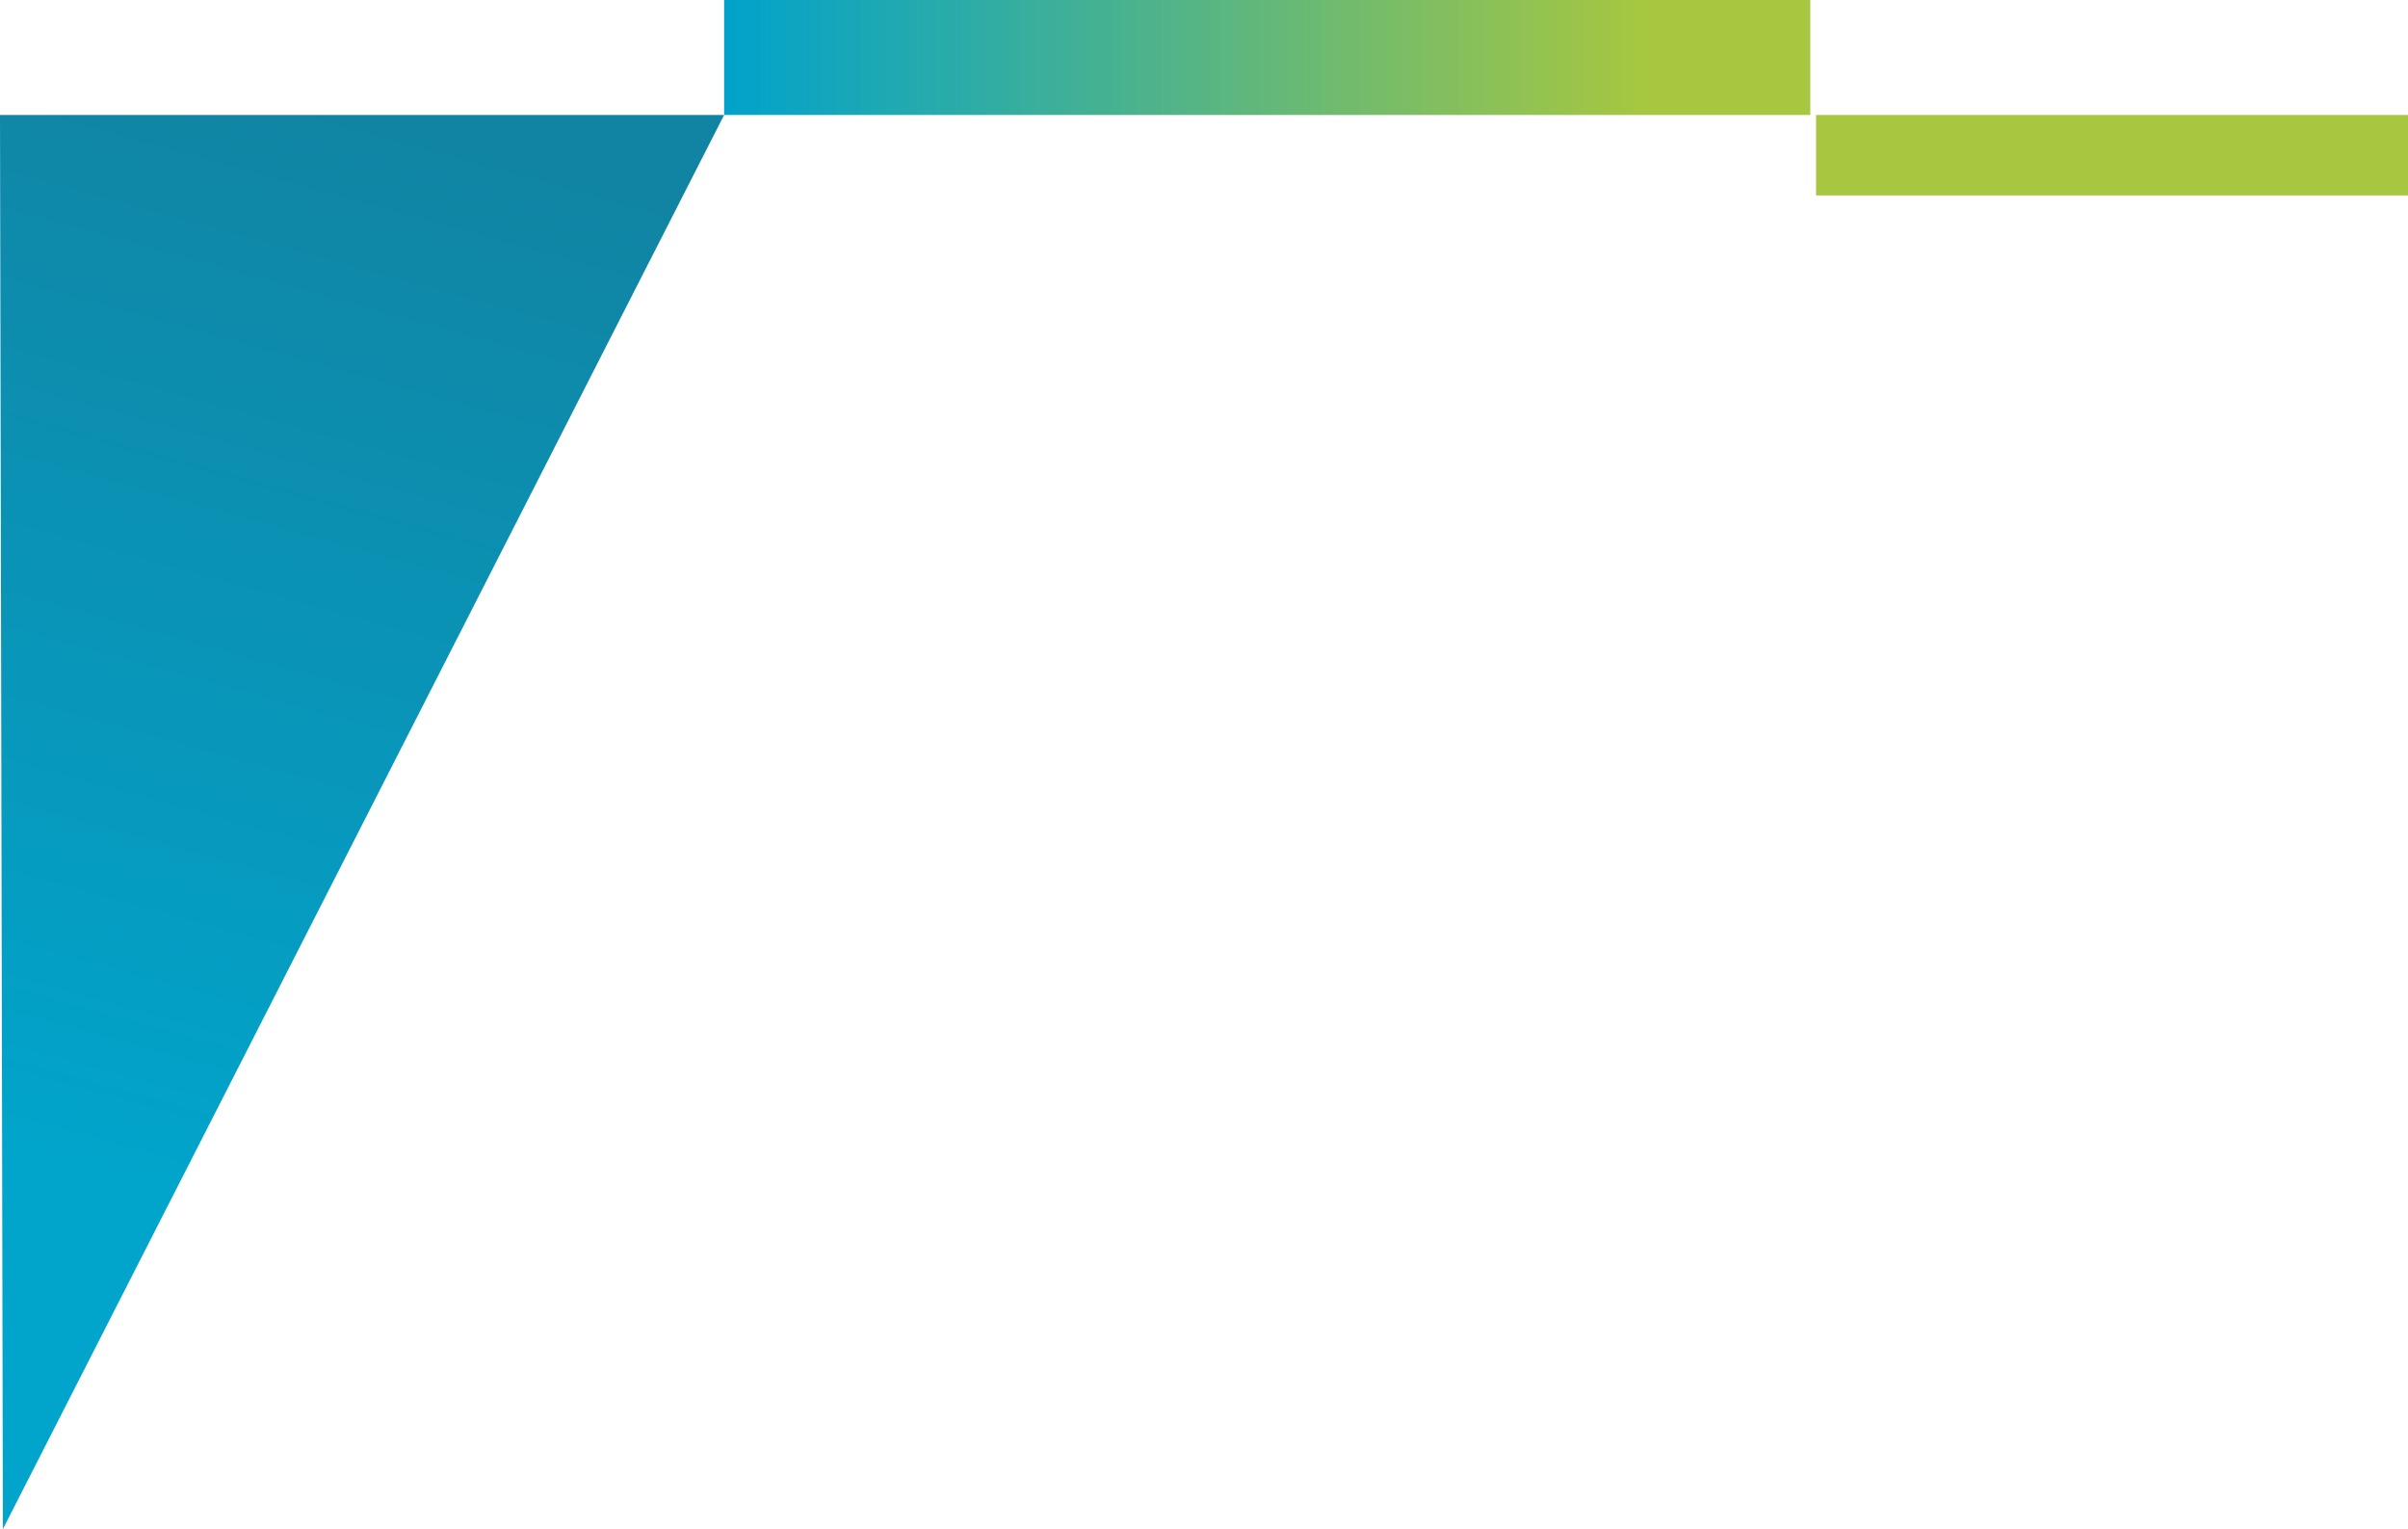 <svg width="419" height="266" viewBox="0 0 419 266" fill="none" xmlns="http://www.w3.org/2000/svg">
<path d="M0 20L0.5 266L126 20H0Z" fill="url(#paint0_linear)"/>
<rect x="126" width="189" height="20" fill="url(#paint1_linear)"/>
<rect x="316" y="20" width="103" height="14" fill="#A7C740"/>
<defs>
<linearGradient id="paint0_linear" x1="63" y1="20" x2="11.694" y2="205.676" gradientUnits="userSpaceOnUse">
<stop stop-color="#1184A3"/>
<stop offset="1" stop-color="#01A5CC"/>
</linearGradient>
<linearGradient id="paint1_linear" x1="126" y1="9.6" x2="315" y2="9.6" gradientUnits="userSpaceOnUse">
<stop stop-color="#01A2CC"/>
<stop offset="0.849" stop-color="#A7C740"/>
</linearGradient>
</defs>
</svg>
